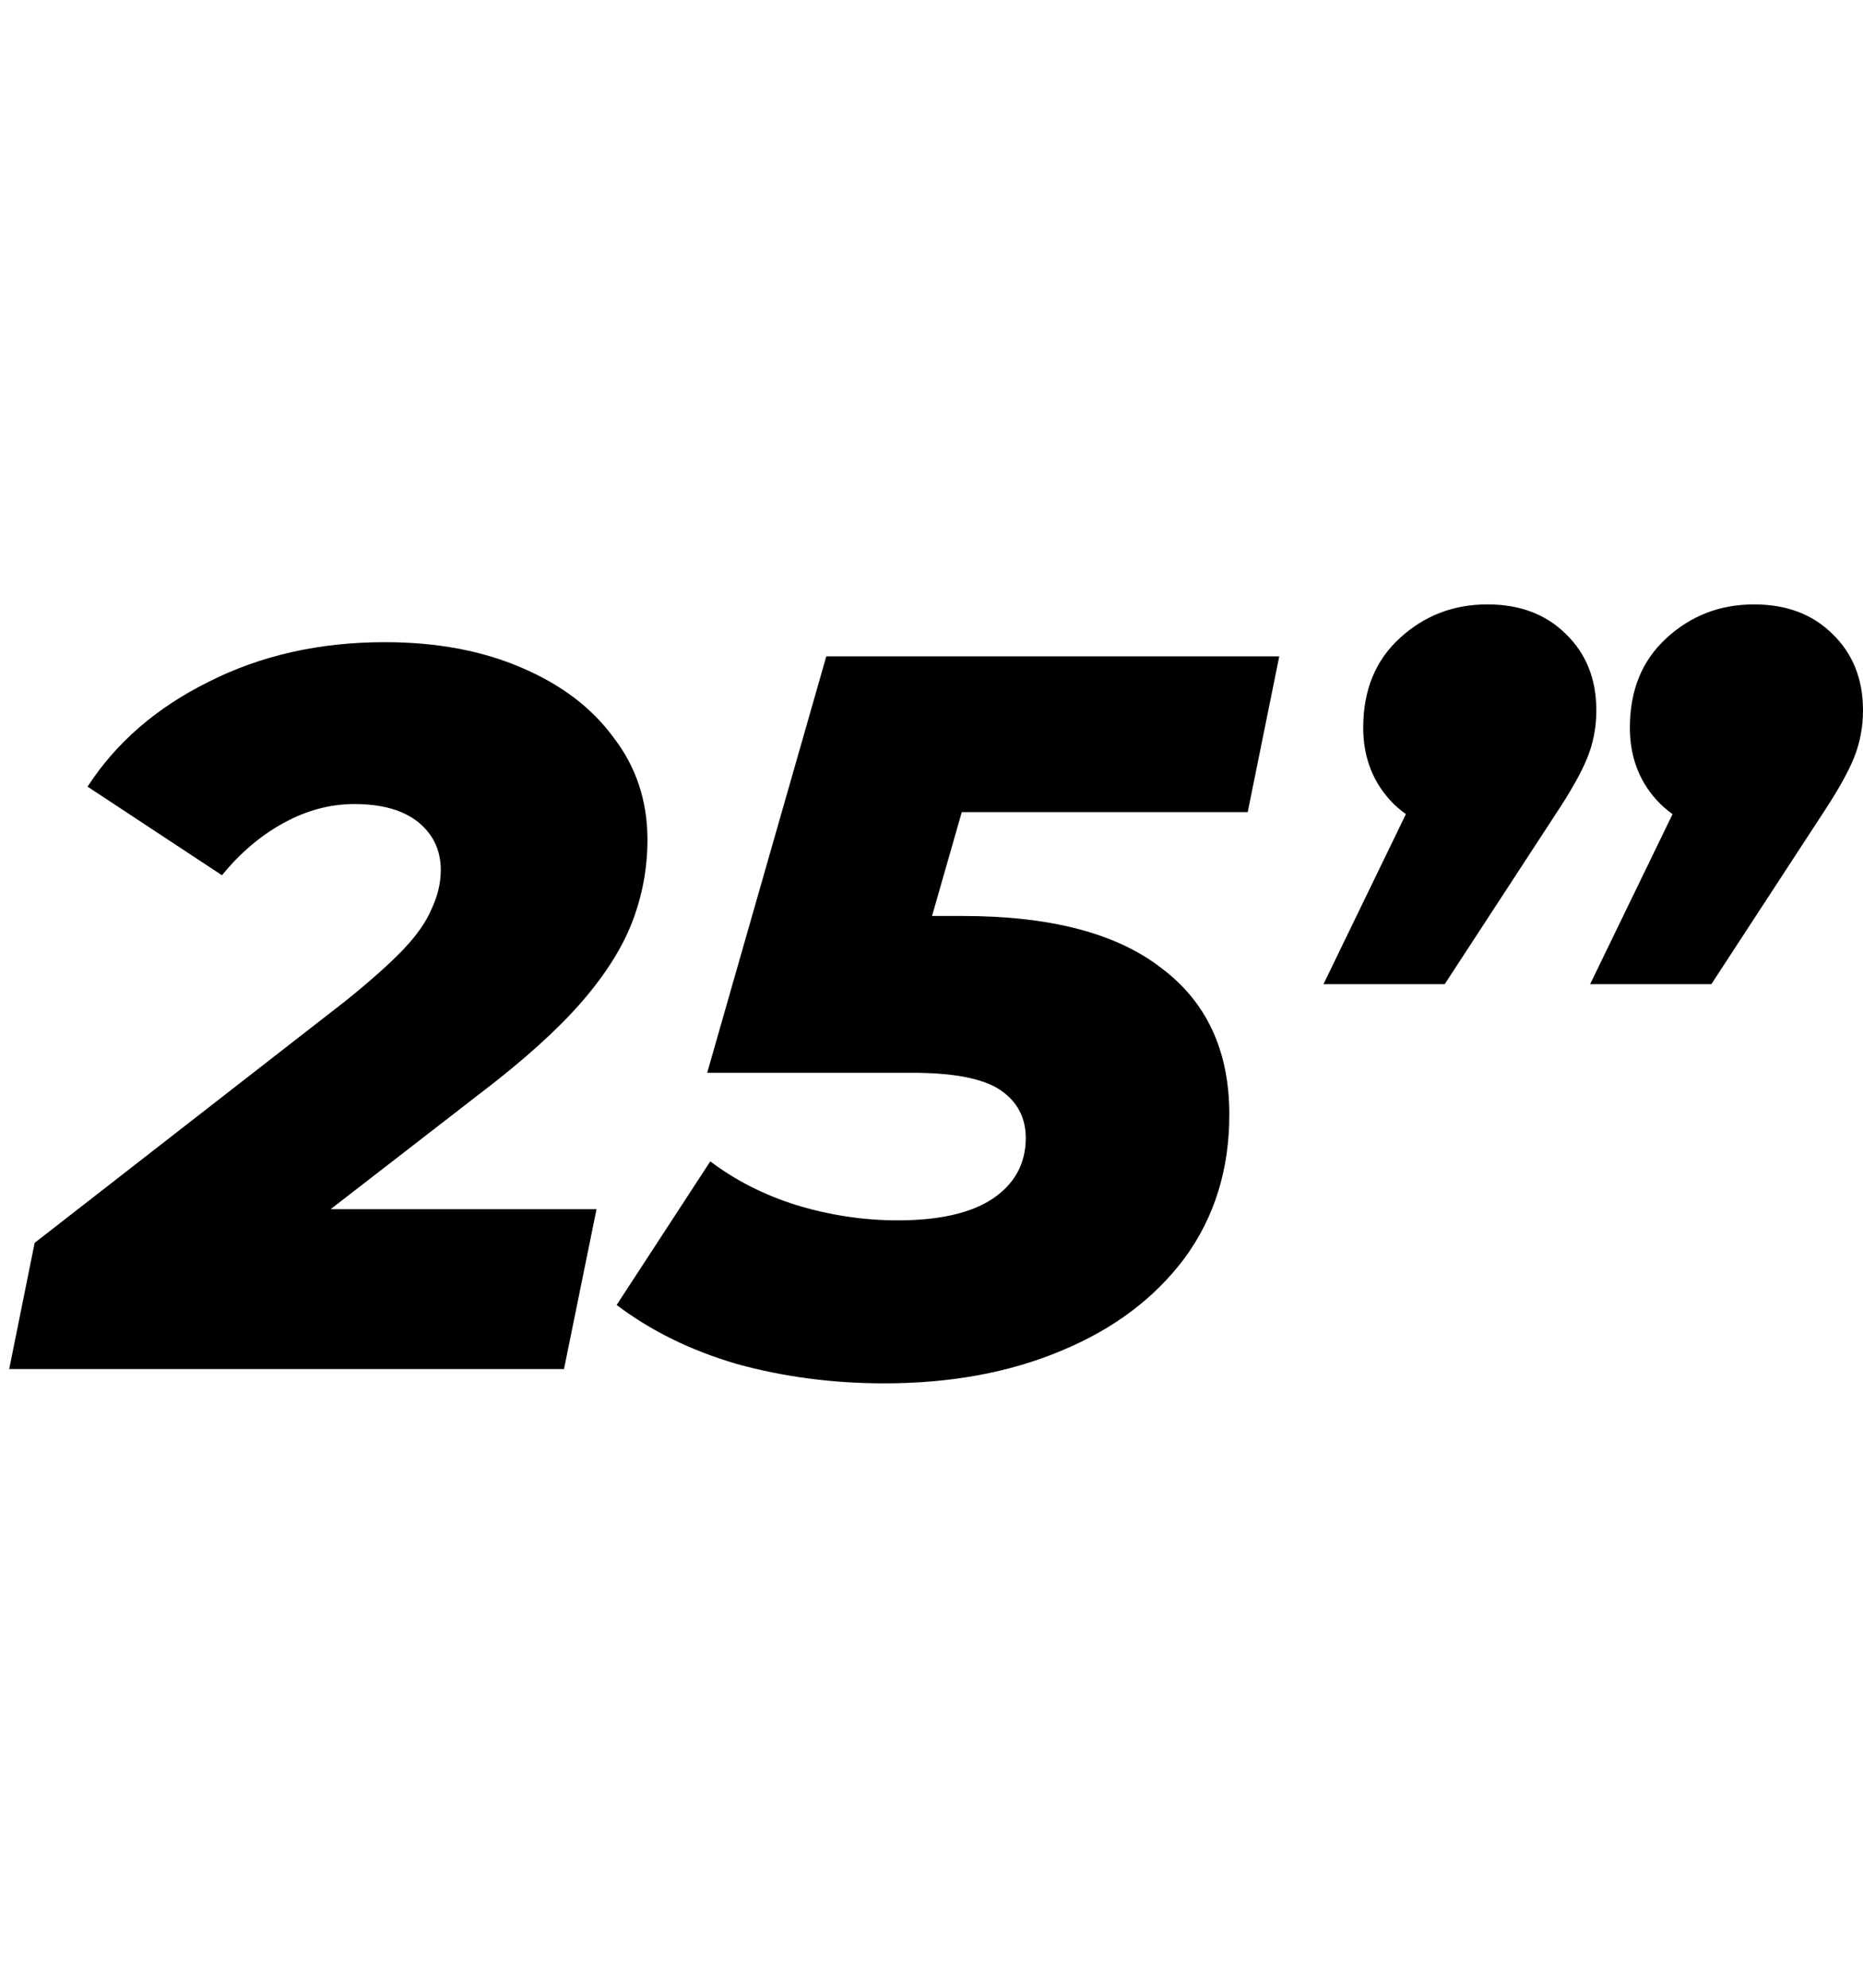 <svg xmlns="http://www.w3.org/2000/svg" fill="none" viewBox="0 0 15 16" height="16" width="15">
<g clip-path="url(#clip0_2310_60691)">
<path fill="black" d="M10.656 7.922L11.689 5.791L11.853 6.709C11.596 6.709 11.386 6.63 11.222 6.472C11.058 6.308 10.976 6.103 10.976 5.857C10.976 5.556 11.074 5.316 11.271 5.136C11.468 4.955 11.703 4.865 11.976 4.865C12.238 4.865 12.448 4.945 12.607 5.103C12.771 5.261 12.853 5.466 12.853 5.718C12.853 5.854 12.828 5.983 12.779 6.103C12.73 6.223 12.645 6.373 12.525 6.554L11.632 7.922H10.656ZM12.803 7.922L13.836 5.791L14 6.709C13.743 6.709 13.533 6.63 13.369 6.472C13.205 6.308 13.123 6.103 13.123 5.857C13.123 5.556 13.221 5.316 13.418 5.136C13.615 4.955 13.85 4.865 14.123 4.865C14.385 4.865 14.595 4.945 14.754 5.103C14.918 5.261 15 5.466 15 5.718C15 5.854 14.975 5.983 14.926 6.103C14.877 6.223 14.792 6.373 14.672 6.554L13.779 7.922H12.803Z"></path>
<path fill="black" d="M7.12 11.135C6.705 11.135 6.309 11.083 5.932 10.979C5.56 10.87 5.238 10.711 4.965 10.504L5.719 9.348C5.921 9.501 6.153 9.619 6.415 9.701C6.683 9.782 6.954 9.823 7.227 9.823C7.56 9.823 7.814 9.766 7.989 9.651C8.169 9.531 8.259 9.367 8.259 9.16C8.259 8.996 8.191 8.867 8.054 8.774C7.918 8.682 7.68 8.635 7.341 8.635H5.694L6.653 5.283H10.3L10.046 6.537H6.973L7.948 5.824L7.3 8.086L6.62 7.373H7.751C8.456 7.373 8.989 7.512 9.349 7.791C9.715 8.064 9.898 8.458 9.898 8.971C9.898 9.414 9.778 9.799 9.538 10.127C9.297 10.449 8.967 10.698 8.546 10.872C8.131 11.047 7.656 11.135 7.12 11.135Z"></path>
<path fill="black" d="M0.074 11.02L0.279 10.004L2.787 8.053C2.983 7.895 3.136 7.758 3.246 7.644C3.355 7.529 3.432 7.42 3.475 7.316C3.524 7.212 3.549 7.108 3.549 7.004C3.549 6.846 3.489 6.717 3.369 6.619C3.248 6.521 3.076 6.472 2.852 6.472C2.656 6.472 2.464 6.524 2.279 6.627C2.098 6.726 1.935 6.865 1.787 7.045L0.705 6.332C0.935 5.977 1.26 5.696 1.68 5.488C2.101 5.275 2.574 5.169 3.098 5.169C3.513 5.169 3.88 5.237 4.196 5.373C4.519 5.51 4.767 5.699 4.942 5.939C5.122 6.174 5.213 6.447 5.213 6.758C5.213 6.988 5.172 7.209 5.09 7.422C5.008 7.635 4.868 7.854 4.672 8.078C4.48 8.296 4.213 8.537 3.869 8.799L1.91 10.315L1.689 9.733H4.803L4.541 11.02H0.074Z"></path>
</g>
<defs>
<clipPath id="clip0_2310_60691">
<rect transform="translate(0 0.5)" fill="white" height="15" width="15"></rect>
</clipPath>
</defs>
</svg>
